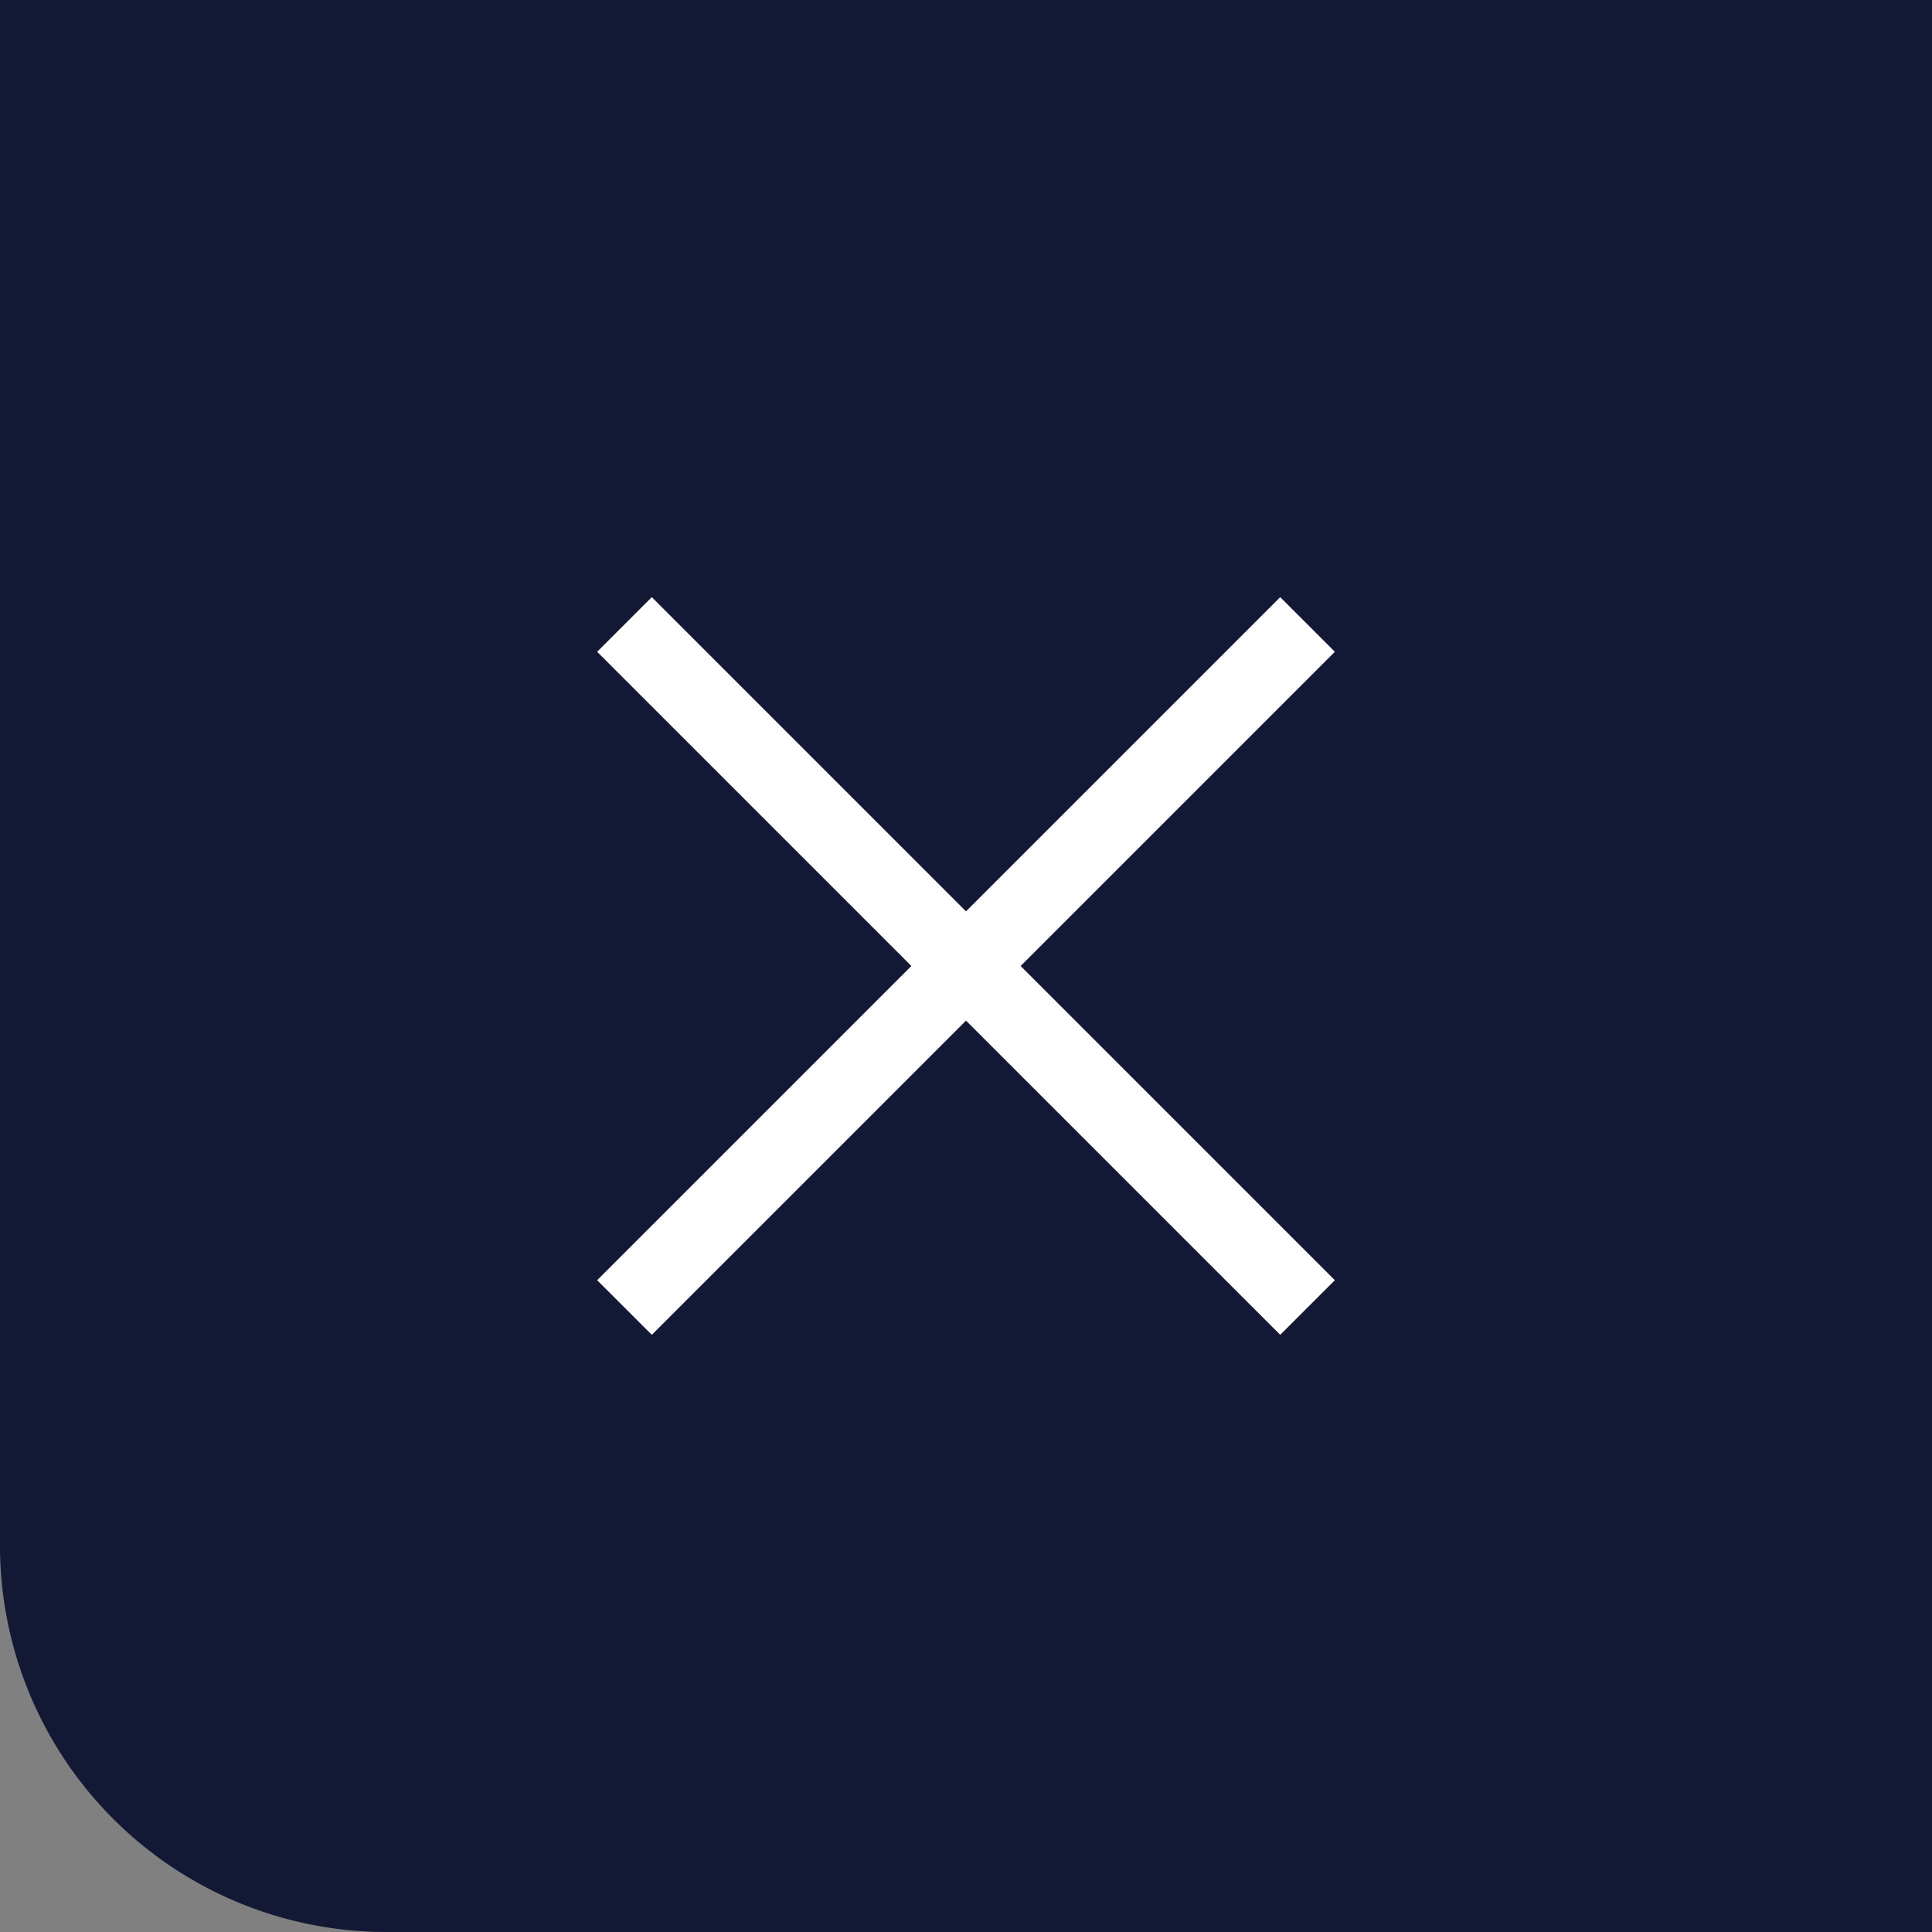 <svg id="btn_menu_close" xmlns="http://www.w3.org/2000/svg" width="100" height="100" viewBox="0 0 100 100">
  <rect x="0" y="0" width="100" height="100" fill="#808080" stroke="none"/>
  <defs>
    <style>
      .cls-1 {
        fill: #131834;
      }

      .cls-2 {
        fill: #fff;
        fill-rule: evenodd;
      }
    </style>
  </defs>
  <path id="長方形_7" data-name="長方形 7" class="cls-1" d="M0,0H100a0,0,0,0,1,0,0V100a0,0,0,0,1,0,0H20A20,20,0,0,1,0,80V0A0,0,0,0,1,0,0Z"/>
  <g id="グループ_1" data-name="グループ 1">
    <path id="長方形_8_のコピー" data-name="長方形 8 のコピー" class="cls-2" d="M683.737,30.908l35.355,35.355-2.829,2.828L680.908,33.737Z" transform="translate(-650)"/>
    <path id="長方形_8_のコピー_3" data-name="長方形 8 のコピー 3" class="cls-2" d="M680.908,66.263l35.355-35.355,2.829,2.828L683.737,69.091Z" transform="translate(-650)"/>
  </g>
</svg>
